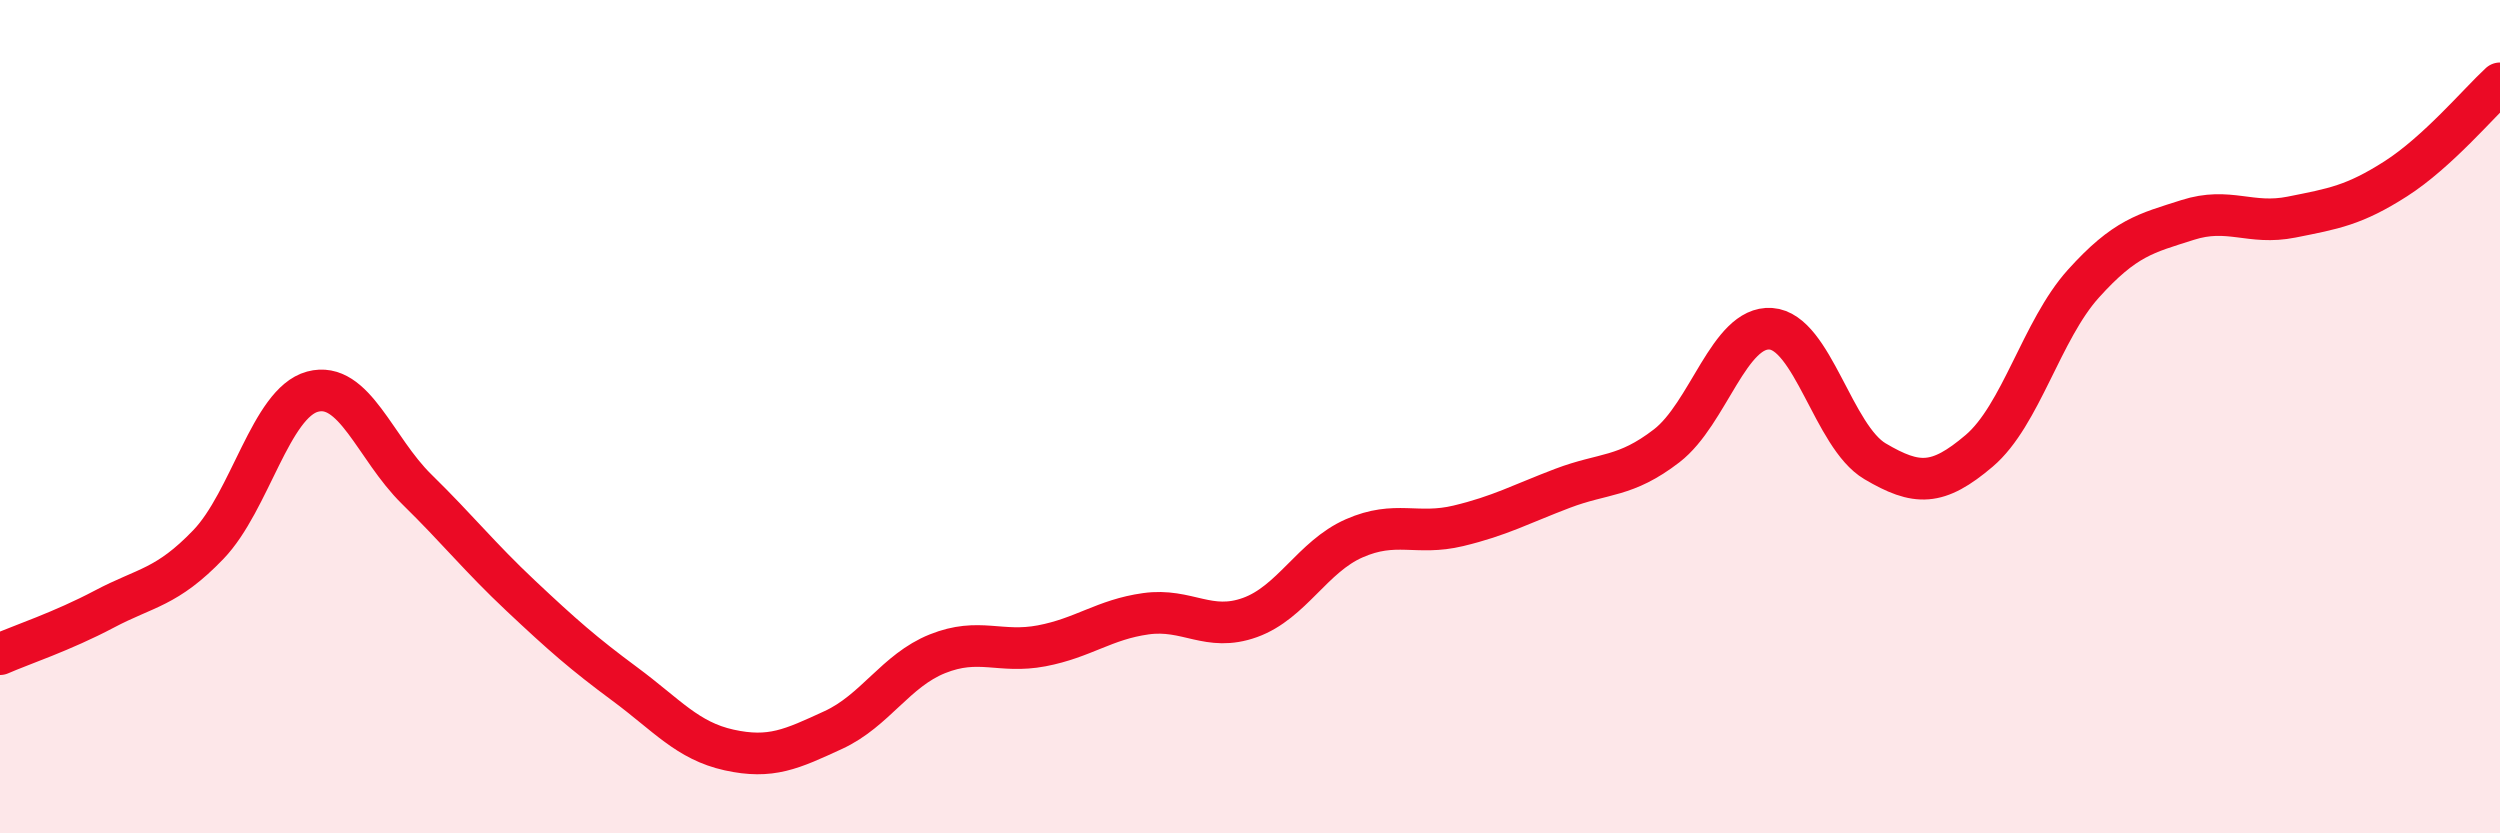 
    <svg width="60" height="20" viewBox="0 0 60 20" xmlns="http://www.w3.org/2000/svg">
      <path
        d="M 0,15.7 C 0.5,15.48 1.5,15.15 2.5,14.62 C 3.5,14.09 4,14.11 5,13.07 C 6,12.03 6.5,9.67 7.5,9.4 C 8.5,9.13 9,10.76 10,11.74 C 11,12.72 11.5,13.36 12.5,14.3 C 13.5,15.24 14,15.68 15,16.42 C 16,17.16 16.5,17.78 17.5,18 C 18.5,18.22 19,17.98 20,17.52 C 21,17.06 21.5,16.09 22.5,15.69 C 23.5,15.29 24,15.69 25,15.5 C 26,15.31 26.5,14.87 27.5,14.73 C 28.5,14.59 29,15.18 30,14.82 C 31,14.46 31.5,13.36 32.5,12.92 C 33.5,12.48 34,12.86 35,12.62 C 36,12.38 36.5,12.1 37.5,11.72 C 38.5,11.34 39,11.47 40,10.7 C 41,9.93 41.5,7.82 42.5,7.89 C 43.5,7.96 44,10.48 45,11.07 C 46,11.66 46.5,11.67 47.5,10.82 C 48.5,9.97 49,7.92 50,6.81 C 51,5.7 51.5,5.6 52.5,5.28 C 53.5,4.96 54,5.41 55,5.21 C 56,5.01 56.5,4.93 57.5,4.29 C 58.5,3.65 59.5,2.46 60,2L60 20L0 20Z"
        fill="#EB0A25"
        opacity="0.1"
        stroke-linecap="round"
        stroke-linejoin="round"
      />
      <path
        d="M 0,15.7 C 0.5,15.48 1.5,15.15 2.5,14.62 C 3.5,14.09 4,14.11 5,13.07 C 6,12.03 6.5,9.67 7.5,9.4 C 8.5,9.13 9,10.76 10,11.74 C 11,12.72 11.5,13.36 12.5,14.3 C 13.5,15.24 14,15.68 15,16.42 C 16,17.16 16.5,17.78 17.5,18 C 18.5,18.22 19,17.98 20,17.52 C 21,17.06 21.5,16.09 22.5,15.69 C 23.5,15.29 24,15.69 25,15.5 C 26,15.31 26.5,14.87 27.5,14.73 C 28.5,14.59 29,15.18 30,14.82 C 31,14.46 31.5,13.36 32.5,12.92 C 33.5,12.48 34,12.86 35,12.62 C 36,12.38 36.5,12.1 37.5,11.72 C 38.5,11.34 39,11.47 40,10.7 C 41,9.93 41.5,7.82 42.5,7.89 C 43.5,7.96 44,10.48 45,11.07 C 46,11.66 46.5,11.67 47.5,10.82 C 48.5,9.97 49,7.92 50,6.81 C 51,5.7 51.5,5.6 52.5,5.28 C 53.5,4.96 54,5.41 55,5.21 C 56,5.01 56.5,4.93 57.5,4.29 C 58.5,3.65 59.5,2.46 60,2"
        stroke="#EB0A25"
        stroke-width="1"
        fill="none"
        stroke-linecap="round"
        stroke-linejoin="round"
      />
    </svg>
  